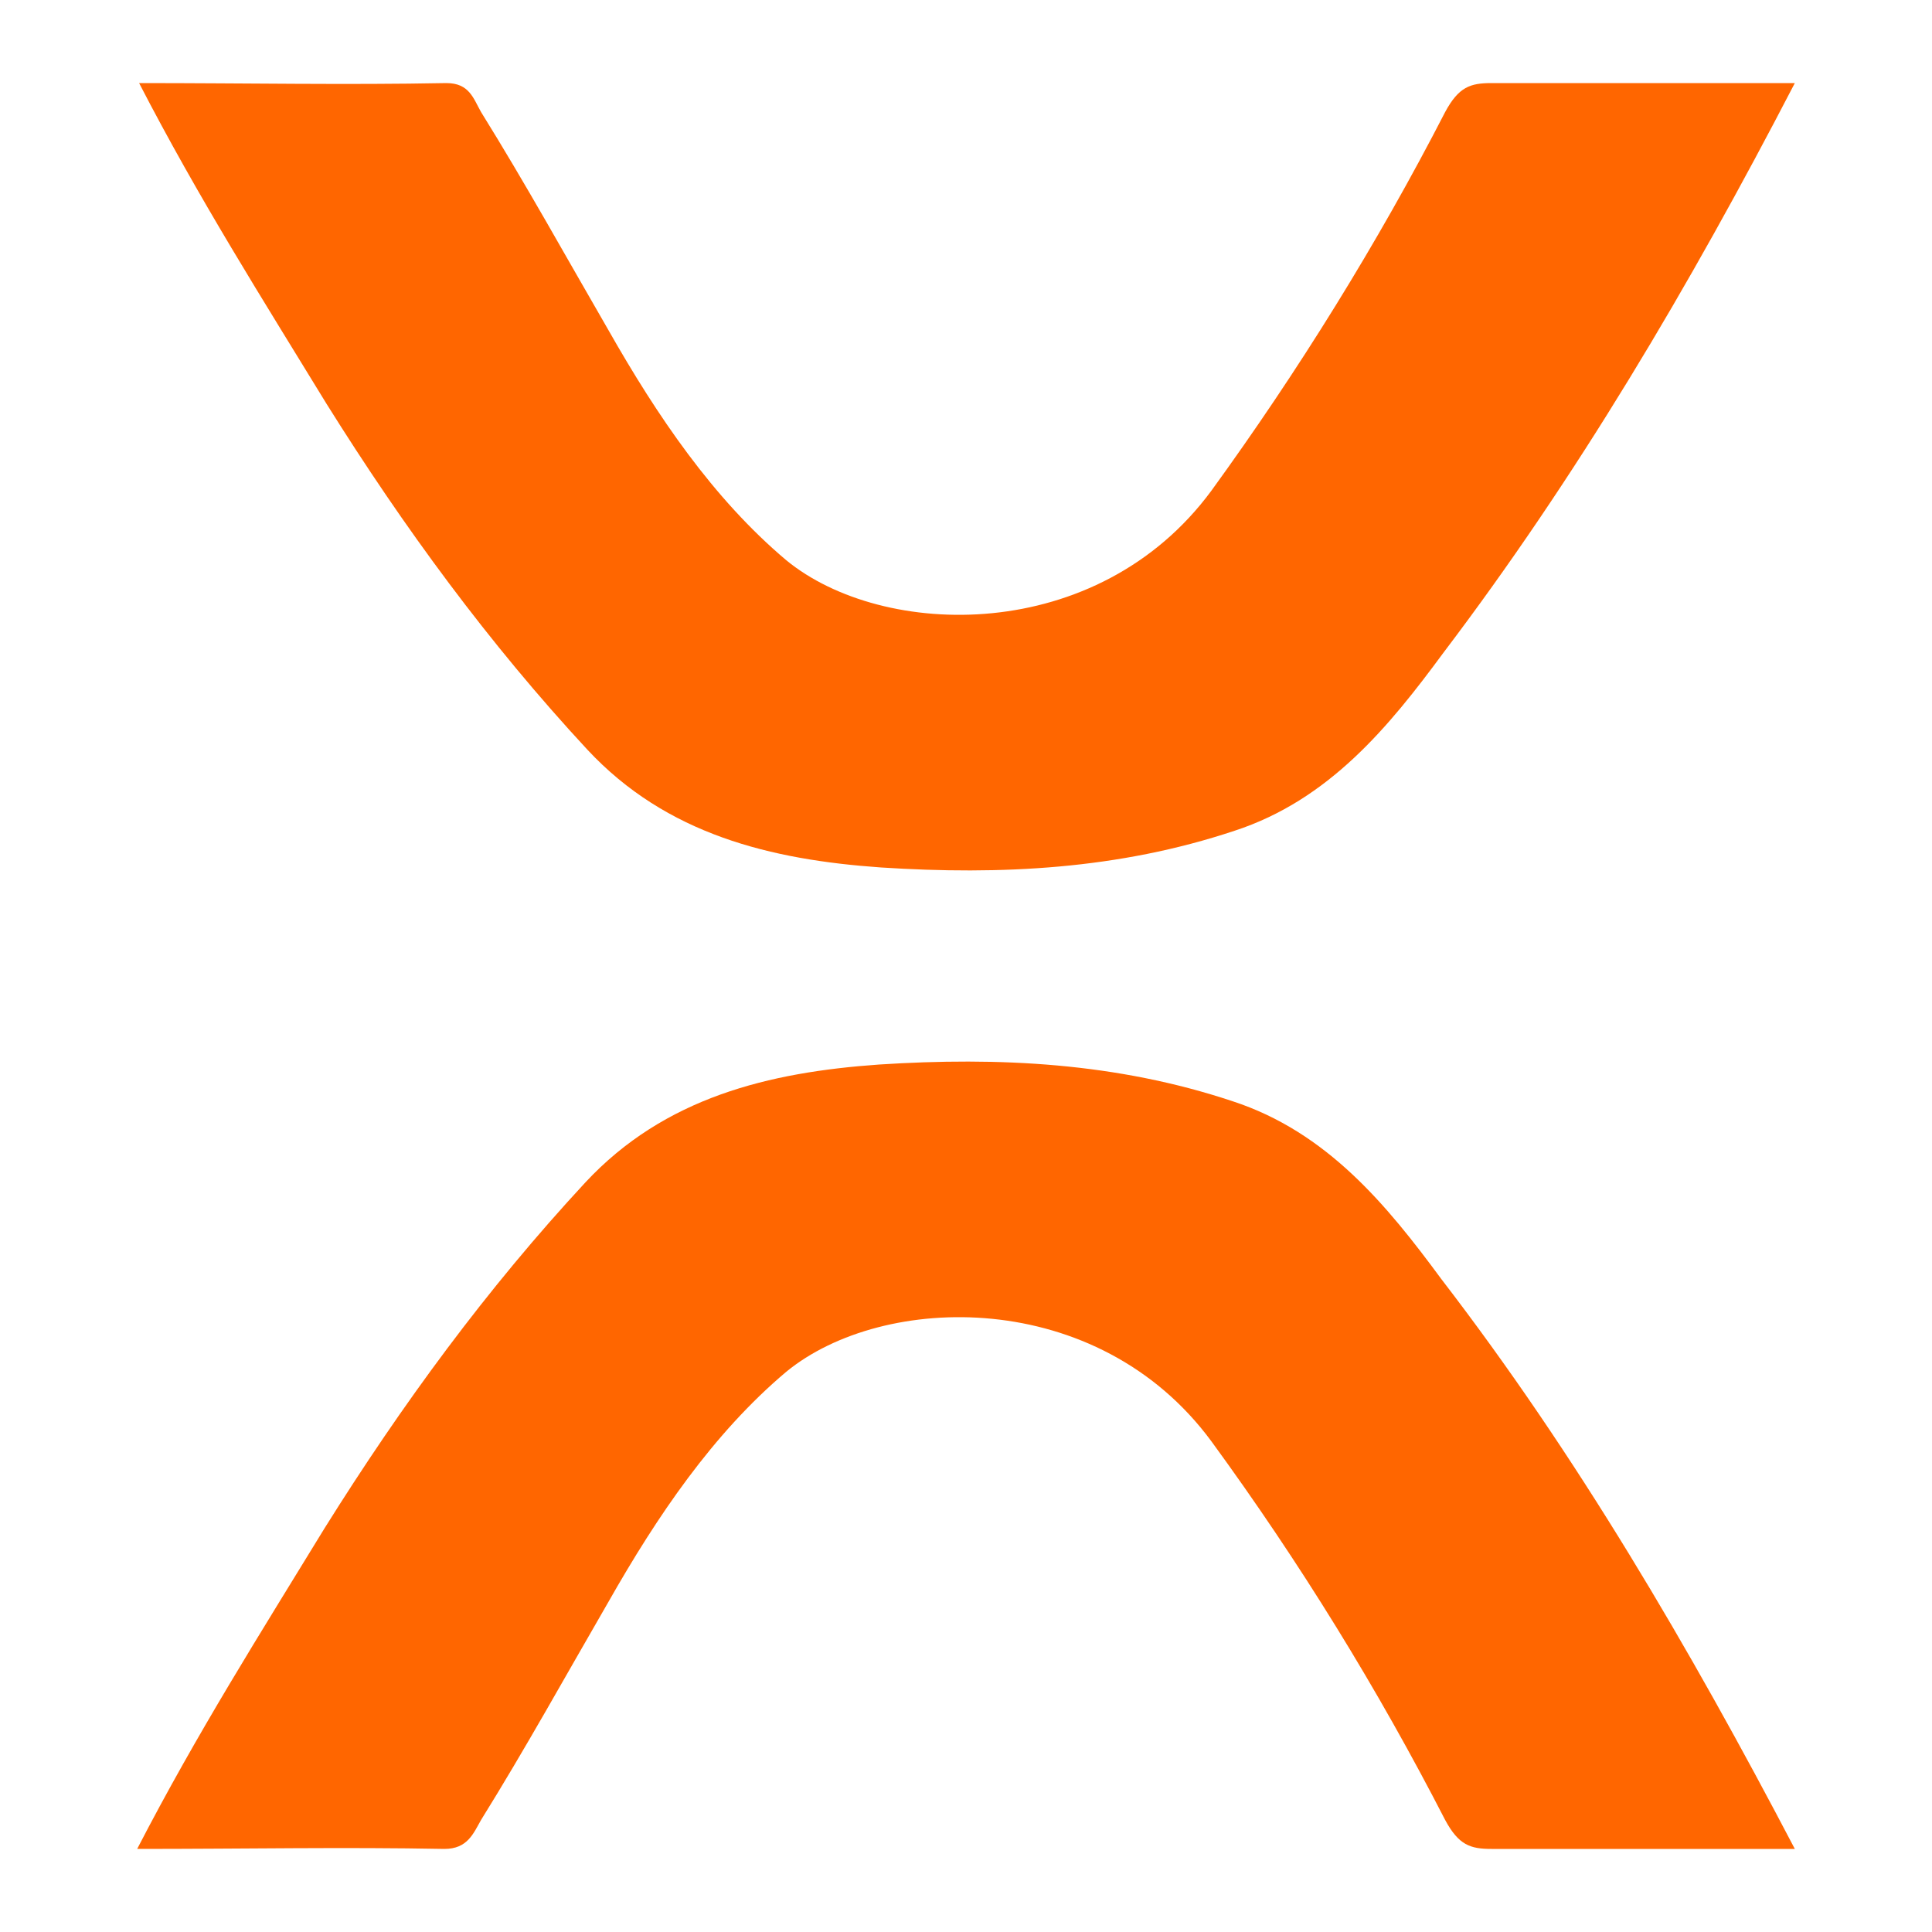 <?xml version="1.0" encoding="utf-8"?>
<!-- Generator: Adobe Illustrator 27.3.1, SVG Export Plug-In . SVG Version: 6.00 Build 0)  -->
<svg version="1.1" id="Layer_1" xmlns="http://www.w3.org/2000/svg" xmlns:xlink="http://www.w3.org/1999/xlink" x="0px" y="0px"
	 viewBox="0 0 100 100" style="enable-background:new 0 0 100 100;" xml:space="preserve">
<style type="text/css">
	.st0{fill:#FF6600;}
</style>
<g>
	<g>
		<path class="st0" d="M92.9,95.7c-5.5,0-10.6,0-15.7,0c-1.1,0-1.7-0.2-2.4-1.5c-3.5-6.8-7.5-13.3-12.1-19.6c-5.9-8-17-7.7-22-3.6
			c-3.8,3.2-6.7,7.5-9.2,11.9c-2.2,3.8-4.3,7.6-6.6,11.3c-0.4,0.7-0.7,1.5-1.9,1.5c-5.2-0.1-10.3,0-15.9,0c3.1-6,6.4-11.2,9.7-16.6
			c4-6.4,8.4-12.4,13.5-17.9c4.1-4.4,9.5-5.7,15.2-6.1c6.2-0.4,12.3-0.1,18.3,1.9c4.9,1.6,8,5.4,10.8,9.2
			C81.6,75.3,87.4,85.2,92.9,95.7z"/>
	</g>
	<g>
		<path class="st0" d="M92.9,4.3c-5.5,0-10.6,0-15.7,0c-1.1,0-1.7,0.2-2.4,1.5c-3.5,6.8-7.6,13.4-12.1,19.6c-5.9,8-17,7.7-22,3.6
			c-3.8-3.2-6.7-7.5-9.2-11.9c-2.2-3.8-4.3-7.6-6.6-11.3c-0.4-0.7-0.6-1.5-1.8-1.5c-5.2,0.1-10.3,0-15.9,0c3.1,6,6.4,11.2,9.7,16.6
			c4,6.4,8.4,12.4,13.5,17.9c4.1,4.4,9.5,5.7,15.2,6.1c6.2,0.4,12.3,0.1,18.3-1.9c4.9-1.6,8-5.4,10.8-9.2
			C81.6,24.7,87.4,14.9,92.9,4.3z"/>
	</g>
</g>
</svg>
